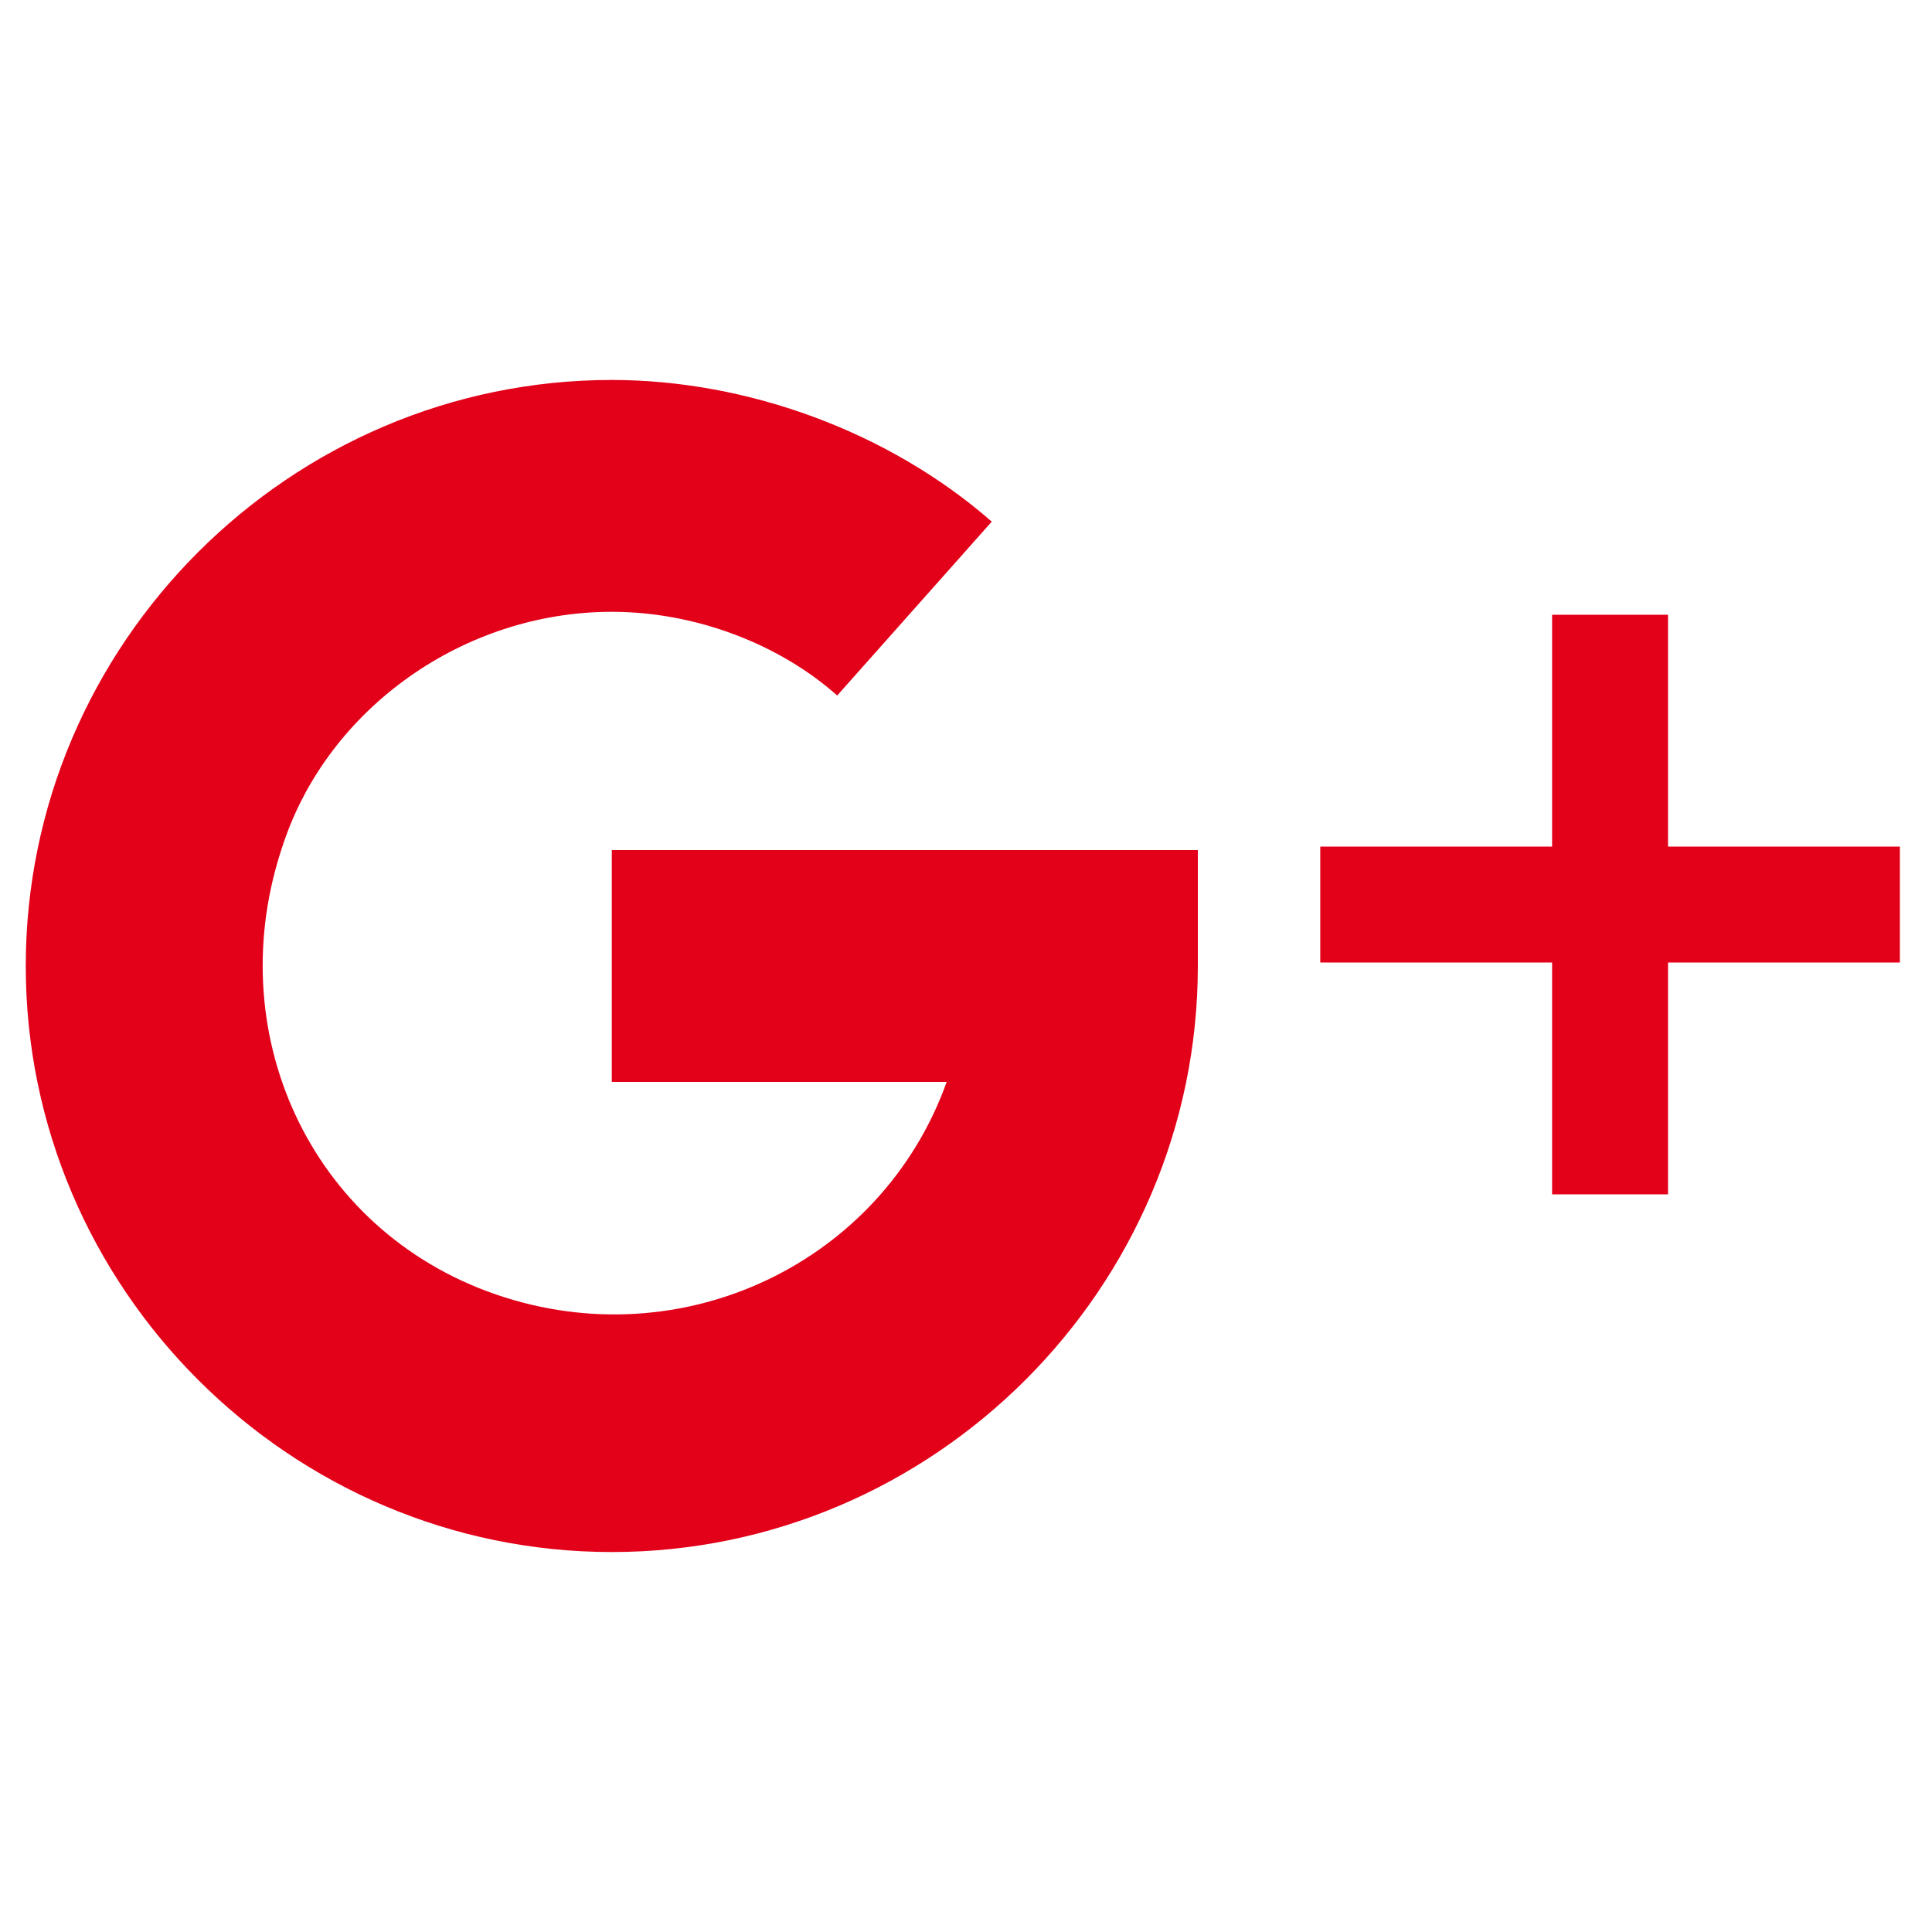 <?xml version="1.0" encoding="utf-8"?>
<!-- Generator: Adobe Illustrator 23.0.2, SVG Export Plug-In . SVG Version: 6.00 Build 0)  -->
<svg version="1.1" id="Layer_1" xmlns="http://www.w3.org/2000/svg" xmlns:xlink="http://www.w3.org/1999/xlink" x="0px" y="0px"
	 viewBox="0 0 30 30" style="enable-background:new 0 0 30 30;" xml:space="preserve">
<style type="text/css">
	.st0{fill:#E30019;}
</style>
<g id="google-plus_1_" transform="translate(0 -96)">
	<g id="Group_238" transform="translate(21.701 99.946)">
		<g id="Group_237">
			<path id="Path_433" class="st0" d="M4.2,9.2V5.6H2.4v3.6h-3.6v1.8h3.6v3.6h1.8v-3.6h3.6V9.2H4.2z"/>
		</g>
	</g>
	<g id="Group_240" transform="translate(0 96)">
		<g id="Group_239">
			<path id="Path_434" class="st0" d="M9.5,13.2v3.6h5.2c-1,2.8-4.1,4.3-7,3.3s-4.3-4.1-3.3-7C5.1,11,7.2,9.5,9.5,9.5
				c1.3,0,2.6,0.5,3.5,1.3l2.4-2.7c-1.6-1.4-3.8-2.2-5.9-2.2c-5,0-9.1,4.1-9.1,9.1s4.1,9.1,9.1,9.1s9.1-4.1,9.1-9.1l0,0v-1.8H9.5z"
				/>
		</g>
	</g>
</g>
</svg>
